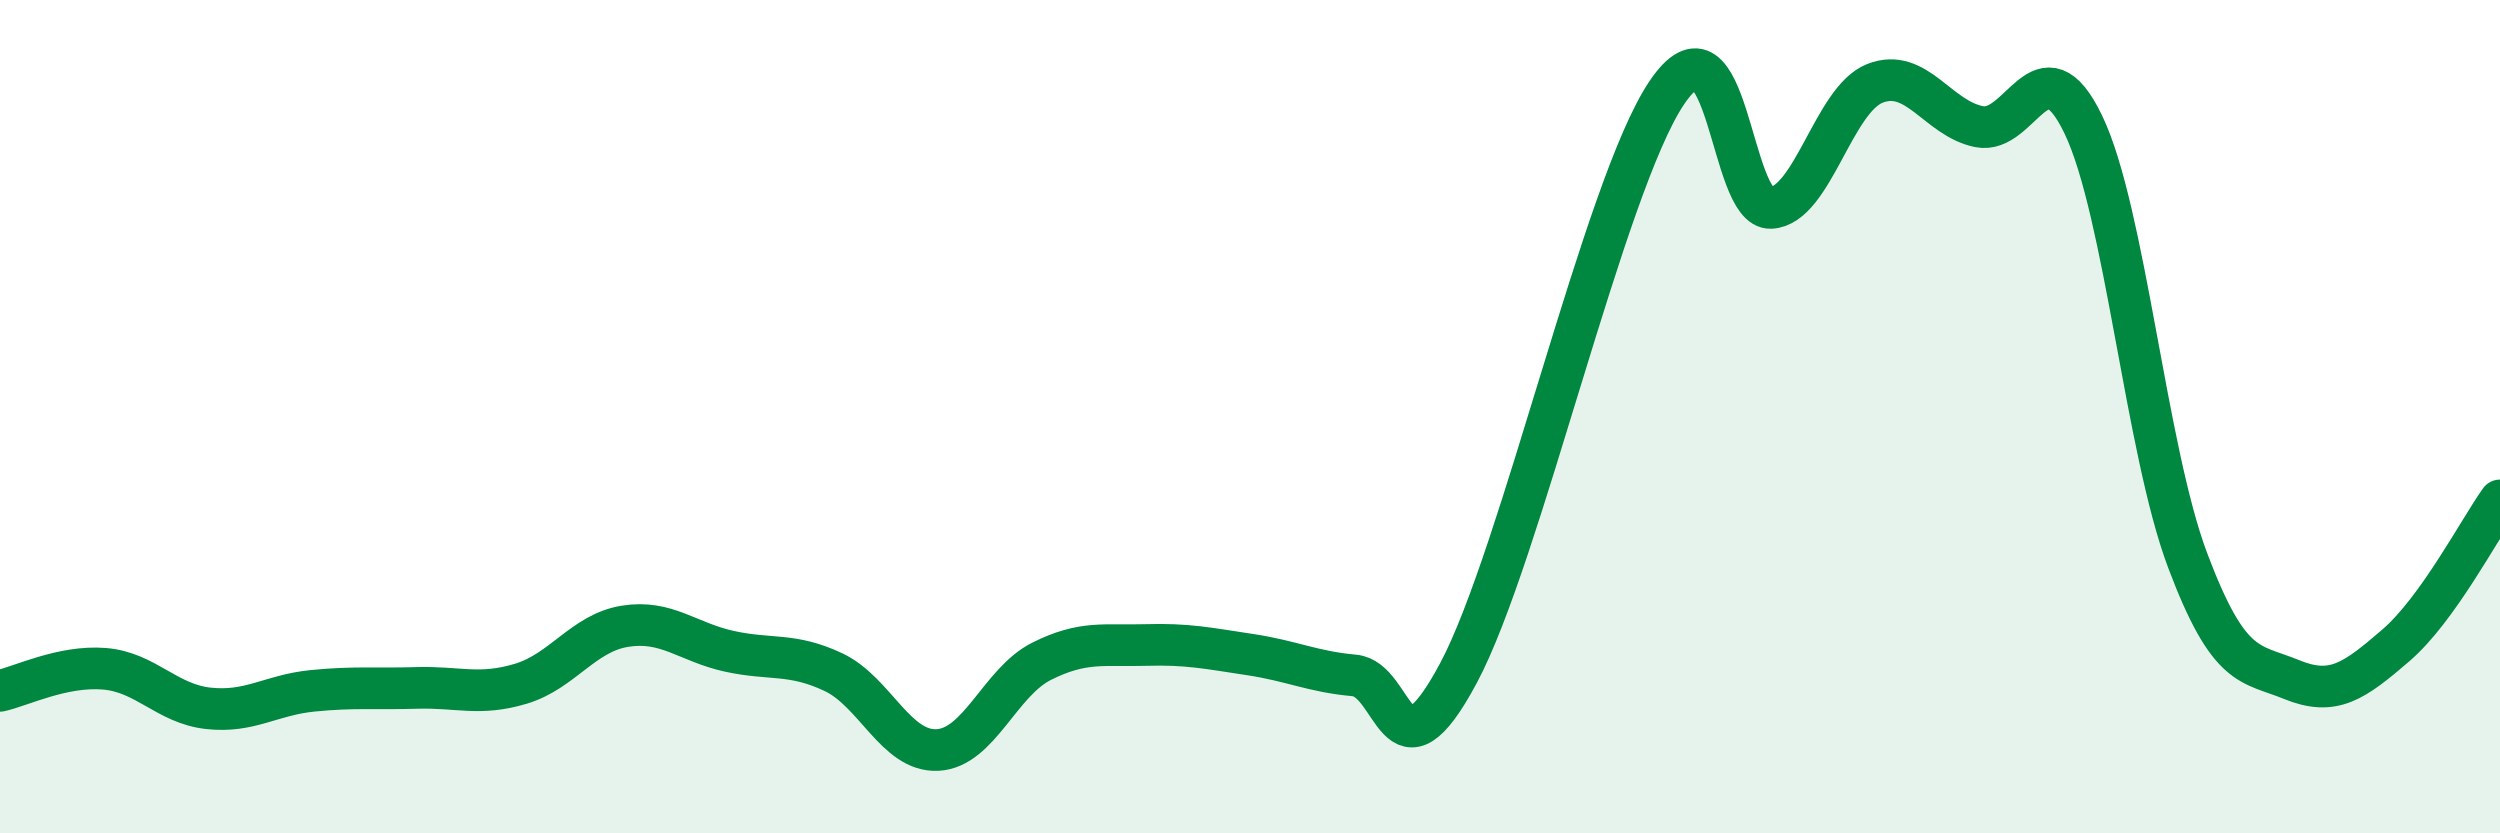 
    <svg width="60" height="20" viewBox="0 0 60 20" xmlns="http://www.w3.org/2000/svg">
      <path
        d="M 0,16.58 C 0.5,16.47 1.5,15.97 2.5,16.05 C 3.5,16.13 4,16.89 5,17 C 6,17.11 6.5,16.68 7.5,16.58 C 8.5,16.48 9,16.54 10,16.51 C 11,16.48 11.5,16.71 12.5,16.41 C 13.5,16.11 14,15.19 15,15.03 C 16,14.87 16.5,15.41 17.5,15.63 C 18.5,15.85 19,15.66 20,16.13 C 21,16.6 21.5,18.05 22.5,18 C 23.5,17.95 24,16.37 25,15.87 C 26,15.37 26.5,15.51 27.5,15.48 C 28.5,15.45 29,15.56 30,15.71 C 31,15.86 31.5,16.12 32.5,16.21 C 33.5,16.3 33.5,18.96 35,16.16 C 36.5,13.36 38.5,4.46 40,2.23 C 41.5,0 41.5,5.04 42.5,4.99 C 43.5,4.94 44,2.39 45,2 C 46,1.61 46.5,2.84 47.5,3.04 C 48.5,3.24 49,0.91 50,2.99 C 51,5.07 51.5,10.78 52.5,13.44 C 53.5,16.1 54,15.9 55,16.31 C 56,16.72 56.5,16.35 57.5,15.49 C 58.5,14.63 59.5,12.71 60,12.01L60 20L0 20Z"
        fill="#008740"
        opacity="0.1"
        stroke-linecap="round"
        stroke-linejoin="round"
      />
      <path
        d="M 0,16.58 C 0.5,16.47 1.5,15.97 2.5,16.05 C 3.5,16.13 4,16.89 5,17 C 6,17.11 6.5,16.68 7.5,16.58 C 8.5,16.48 9,16.54 10,16.51 C 11,16.48 11.5,16.71 12.5,16.41 C 13.5,16.11 14,15.19 15,15.03 C 16,14.87 16.5,15.41 17.5,15.63 C 18.5,15.85 19,15.66 20,16.13 C 21,16.6 21.5,18.05 22.5,18 C 23.5,17.95 24,16.37 25,15.87 C 26,15.37 26.5,15.51 27.5,15.48 C 28.5,15.45 29,15.56 30,15.71 C 31,15.86 31.5,16.12 32.5,16.21 C 33.5,16.3 33.5,18.96 35,16.16 C 36.5,13.36 38.5,4.46 40,2.23 C 41.5,0 41.5,5.04 42.5,4.99 C 43.5,4.94 44,2.39 45,2 C 46,1.61 46.5,2.84 47.5,3.04 C 48.5,3.24 49,0.91 50,2.99 C 51,5.07 51.5,10.78 52.5,13.44 C 53.5,16.1 54,15.9 55,16.31 C 56,16.72 56.5,16.35 57.5,15.49 C 58.5,14.63 59.5,12.71 60,12.01"
        stroke="#008740"
        stroke-width="1"
        fill="none"
        stroke-linecap="round"
        stroke-linejoin="round"
      />
    </svg>
  